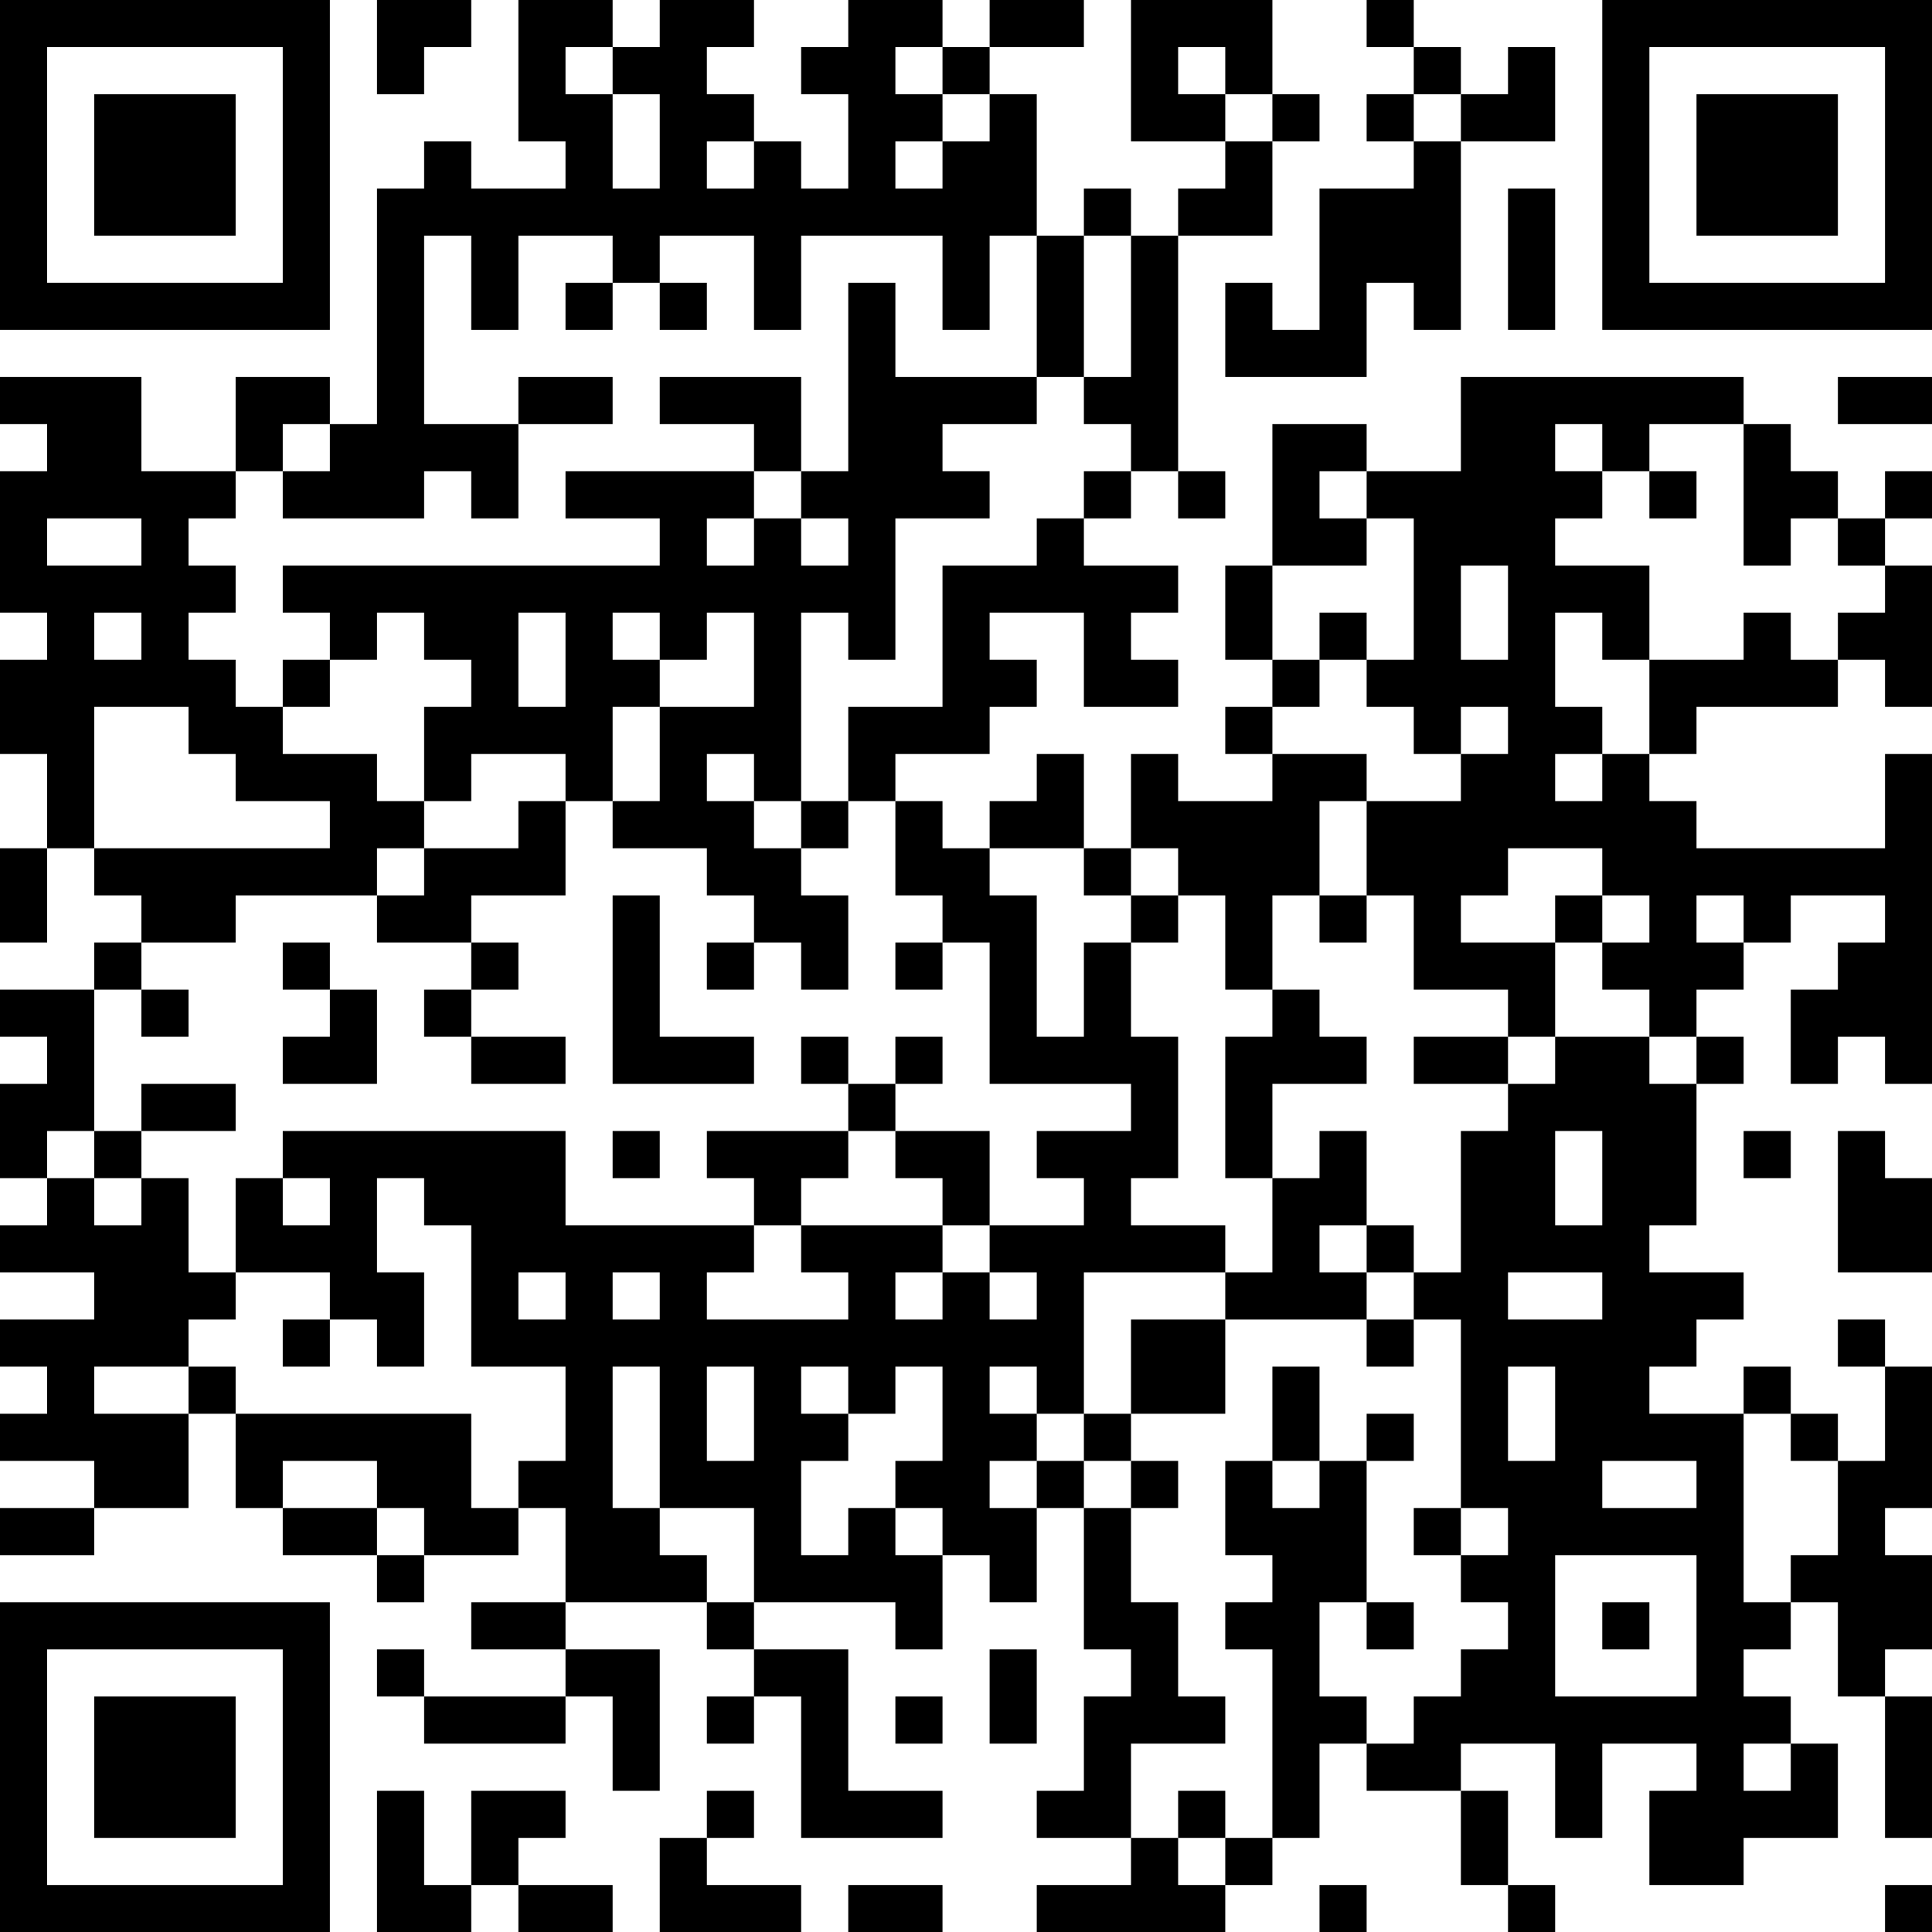 <?xml version="1.0" encoding="UTF-8"?>
<svg xmlns="http://www.w3.org/2000/svg" version="1.1" width="250" height="250" viewBox="0 0 250 250"><rect x="0" y="0" width="250" height="250" fill="#ffffff"/><g transform="scale(6.098)"><g transform="translate(0,0)"><path fill-rule="evenodd" d="M8 0L8 2L9 2L9 1L10 1L10 0ZM11 0L11 3L12 3L12 4L10 4L10 3L9 3L9 4L8 4L8 9L7 9L7 8L5 8L5 10L3 10L3 8L0 8L0 9L1 9L1 10L0 10L0 13L1 13L1 14L0 14L0 16L1 16L1 18L0 18L0 20L1 20L1 18L2 18L2 19L3 19L3 20L2 20L2 21L0 21L0 22L1 22L1 23L0 23L0 25L1 25L1 26L0 26L0 27L2 27L2 28L0 28L0 29L1 29L1 30L0 30L0 31L2 31L2 32L0 32L0 33L2 33L2 32L4 32L4 30L5 30L5 32L6 32L6 33L8 33L8 34L9 34L9 33L11 33L11 32L12 32L12 34L10 34L10 35L12 35L12 36L9 36L9 35L8 35L8 36L9 36L9 37L12 37L12 36L13 36L13 38L14 38L14 35L12 35L12 34L15 34L15 35L16 35L16 36L15 36L15 37L16 37L16 36L17 36L17 39L20 39L20 38L18 38L18 35L16 35L16 34L19 34L19 35L20 35L20 33L21 33L21 34L22 34L22 32L23 32L23 35L24 35L24 36L23 36L23 38L22 38L22 39L24 39L24 40L22 40L22 41L26 41L26 40L27 40L27 39L28 39L28 37L29 37L29 38L31 38L31 40L32 40L32 41L33 41L33 40L32 40L32 38L31 38L31 37L33 37L33 39L34 39L34 37L36 37L36 38L35 38L35 40L37 40L37 39L39 39L39 37L38 37L38 36L37 36L37 35L38 35L38 34L39 34L39 36L40 36L40 39L41 39L41 36L40 36L40 35L41 35L41 33L40 33L40 32L41 32L41 29L40 29L40 28L39 28L39 29L40 29L40 31L39 31L39 30L38 30L38 29L37 29L37 30L35 30L35 29L36 29L36 28L37 28L37 27L35 27L35 26L36 26L36 23L37 23L37 22L36 22L36 21L37 21L37 20L38 20L38 19L40 19L40 20L39 20L39 21L38 21L38 23L39 23L39 22L40 22L40 23L41 23L41 16L40 16L40 18L36 18L36 17L35 17L35 16L36 16L36 15L39 15L39 14L40 14L40 15L41 15L41 12L40 12L40 11L41 11L41 10L40 10L40 11L39 11L39 10L38 10L38 9L37 9L37 8L31 8L31 10L29 10L29 9L27 9L27 12L26 12L26 14L27 14L27 15L26 15L26 16L27 16L27 17L25 17L25 16L24 16L24 18L23 18L23 16L22 16L22 17L21 17L21 18L20 18L20 17L19 17L19 16L21 16L21 15L22 15L22 14L21 14L21 13L23 13L23 15L25 15L25 14L24 14L24 13L25 13L25 12L23 12L23 11L24 11L24 10L25 10L25 11L26 11L26 10L25 10L25 5L27 5L27 3L28 3L28 2L27 2L27 0L24 0L24 3L26 3L26 4L25 4L25 5L24 5L24 4L23 4L23 5L22 5L22 2L21 2L21 1L23 1L23 0L21 0L21 1L20 1L20 0L18 0L18 1L17 1L17 2L18 2L18 4L17 4L17 3L16 3L16 2L15 2L15 1L16 1L16 0L14 0L14 1L13 1L13 0ZM29 0L29 1L30 1L30 2L29 2L29 3L30 3L30 4L28 4L28 7L27 7L27 6L26 6L26 8L29 8L29 6L30 6L30 7L31 7L31 3L33 3L33 1L32 1L32 2L31 2L31 1L30 1L30 0ZM12 1L12 2L13 2L13 4L14 4L14 2L13 2L13 1ZM19 1L19 2L20 2L20 3L19 3L19 4L20 4L20 3L21 3L21 2L20 2L20 1ZM25 1L25 2L26 2L26 3L27 3L27 2L26 2L26 1ZM30 2L30 3L31 3L31 2ZM15 3L15 4L16 4L16 3ZM32 4L32 7L33 7L33 4ZM9 5L9 9L11 9L11 11L10 11L10 10L9 10L9 11L6 11L6 10L7 10L7 9L6 9L6 10L5 10L5 11L4 11L4 12L5 12L5 13L4 13L4 14L5 14L5 15L6 15L6 16L8 16L8 17L9 17L9 18L8 18L8 19L5 19L5 20L3 20L3 21L2 21L2 24L1 24L1 25L2 25L2 26L3 26L3 25L4 25L4 27L5 27L5 28L4 28L4 29L2 29L2 30L4 30L4 29L5 29L5 30L10 30L10 32L11 32L11 31L12 31L12 29L10 29L10 26L9 26L9 25L8 25L8 27L9 27L9 29L8 29L8 28L7 28L7 27L5 27L5 25L6 25L6 26L7 26L7 25L6 25L6 24L12 24L12 26L16 26L16 27L15 27L15 28L18 28L18 27L17 27L17 26L20 26L20 27L19 27L19 28L20 28L20 27L21 27L21 28L22 28L22 27L21 27L21 26L23 26L23 25L22 25L22 24L24 24L24 23L21 23L21 20L20 20L20 19L19 19L19 17L18 17L18 15L20 15L20 12L22 12L22 11L23 11L23 10L24 10L24 9L23 9L23 8L24 8L24 5L23 5L23 8L22 8L22 5L21 5L21 7L20 7L20 5L17 5L17 7L16 7L16 5L14 5L14 6L13 6L13 5L11 5L11 7L10 7L10 5ZM12 6L12 7L13 7L13 6ZM14 6L14 7L15 7L15 6ZM18 6L18 10L17 10L17 8L14 8L14 9L16 9L16 10L12 10L12 11L14 11L14 12L6 12L6 13L7 13L7 14L6 14L6 15L7 15L7 14L8 14L8 13L9 13L9 14L10 14L10 15L9 15L9 17L10 17L10 16L12 16L12 17L11 17L11 18L9 18L9 19L8 19L8 20L10 20L10 21L9 21L9 22L10 22L10 23L12 23L12 22L10 22L10 21L11 21L11 20L10 20L10 19L12 19L12 17L13 17L13 18L15 18L15 19L16 19L16 20L15 20L15 21L16 21L16 20L17 20L17 21L18 21L18 19L17 19L17 18L18 18L18 17L17 17L17 13L18 13L18 14L19 14L19 11L21 11L21 10L20 10L20 9L22 9L22 8L19 8L19 6ZM11 8L11 9L13 9L13 8ZM39 8L39 9L41 9L41 8ZM33 9L33 10L34 10L34 11L33 11L33 12L35 12L35 14L34 14L34 13L33 13L33 15L34 15L34 16L33 16L33 17L34 17L34 16L35 16L35 14L37 14L37 13L38 13L38 14L39 14L39 13L40 13L40 12L39 12L39 11L38 11L38 12L37 12L37 9L35 9L35 10L34 10L34 9ZM16 10L16 11L15 11L15 12L16 12L16 11L17 11L17 12L18 12L18 11L17 11L17 10ZM28 10L28 11L29 11L29 12L27 12L27 14L28 14L28 15L27 15L27 16L29 16L29 17L28 17L28 19L27 19L27 21L26 21L26 19L25 19L25 18L24 18L24 19L23 19L23 18L21 18L21 19L22 19L22 22L23 22L23 20L24 20L24 22L25 22L25 25L24 25L24 26L26 26L26 27L23 27L23 30L22 30L22 29L21 29L21 30L22 30L22 31L21 31L21 32L22 32L22 31L23 31L23 32L24 32L24 34L25 34L25 36L26 36L26 37L24 37L24 39L25 39L25 40L26 40L26 39L27 39L27 35L26 35L26 34L27 34L27 33L26 33L26 31L27 31L27 32L28 32L28 31L29 31L29 34L28 34L28 36L29 36L29 37L30 37L30 36L31 36L31 35L32 35L32 34L31 34L31 33L32 33L32 32L31 32L31 28L30 28L30 27L31 27L31 24L32 24L32 23L33 23L33 22L35 22L35 23L36 23L36 22L35 22L35 21L34 21L34 20L35 20L35 19L34 19L34 18L32 18L32 19L31 19L31 20L33 20L33 22L32 22L32 21L30 21L30 19L29 19L29 17L31 17L31 16L32 16L32 15L31 15L31 16L30 16L30 15L29 15L29 14L30 14L30 11L29 11L29 10ZM35 10L35 11L36 11L36 10ZM1 11L1 12L3 12L3 11ZM31 12L31 14L32 14L32 12ZM2 13L2 14L3 14L3 13ZM11 13L11 15L12 15L12 13ZM13 13L13 14L14 14L14 15L13 15L13 17L14 17L14 15L16 15L16 13L15 13L15 14L14 14L14 13ZM28 13L28 14L29 14L29 13ZM2 15L2 18L7 18L7 17L5 17L5 16L4 16L4 15ZM15 16L15 17L16 17L16 18L17 18L17 17L16 17L16 16ZM13 19L13 23L16 23L16 22L14 22L14 19ZM24 19L24 20L25 20L25 19ZM28 19L28 20L29 20L29 19ZM33 19L33 20L34 20L34 19ZM36 19L36 20L37 20L37 19ZM6 20L6 21L7 21L7 22L6 22L6 23L8 23L8 21L7 21L7 20ZM19 20L19 21L20 21L20 20ZM3 21L3 22L4 22L4 21ZM27 21L27 22L26 22L26 25L27 25L27 27L26 27L26 28L24 28L24 30L23 30L23 31L24 31L24 32L25 32L25 31L24 31L24 30L26 30L26 28L29 28L29 29L30 29L30 28L29 28L29 27L30 27L30 26L29 26L29 24L28 24L28 25L27 25L27 23L29 23L29 22L28 22L28 21ZM17 22L17 23L18 23L18 24L15 24L15 25L16 25L16 26L17 26L17 25L18 25L18 24L19 24L19 25L20 25L20 26L21 26L21 24L19 24L19 23L20 23L20 22L19 22L19 23L18 23L18 22ZM30 22L30 23L32 23L32 22ZM3 23L3 24L2 24L2 25L3 25L3 24L5 24L5 23ZM13 24L13 25L14 25L14 24ZM33 24L33 26L34 26L34 24ZM37 24L37 25L38 25L38 24ZM39 24L39 27L41 27L41 25L40 25L40 24ZM28 26L28 27L29 27L29 26ZM11 27L11 28L12 28L12 27ZM13 27L13 28L14 28L14 27ZM32 27L32 28L34 28L34 27ZM6 28L6 29L7 29L7 28ZM13 29L13 32L14 32L14 33L15 33L15 34L16 34L16 32L14 32L14 29ZM15 29L15 31L16 31L16 29ZM17 29L17 30L18 30L18 31L17 31L17 33L18 33L18 32L19 32L19 33L20 33L20 32L19 32L19 31L20 31L20 29L19 29L19 30L18 30L18 29ZM27 29L27 31L28 31L28 29ZM32 29L32 31L33 31L33 29ZM29 30L29 31L30 31L30 30ZM37 30L37 34L38 34L38 33L39 33L39 31L38 31L38 30ZM6 31L6 32L8 32L8 33L9 33L9 32L8 32L8 31ZM34 31L34 32L36 32L36 31ZM30 32L30 33L31 33L31 32ZM33 33L33 36L36 36L36 33ZM29 34L29 35L30 35L30 34ZM34 34L34 35L35 35L35 34ZM21 35L21 37L22 37L22 35ZM19 36L19 37L20 37L20 36ZM37 37L37 38L38 38L38 37ZM8 38L8 41L10 41L10 40L11 40L11 41L13 41L13 40L11 40L11 39L12 39L12 38L10 38L10 40L9 40L9 38ZM15 38L15 39L14 39L14 41L17 41L17 40L15 40L15 39L16 39L16 38ZM25 38L25 39L26 39L26 38ZM18 40L18 41L20 41L20 40ZM28 40L28 41L29 41L29 40ZM40 40L40 41L41 41L41 40ZM0 0L0 7L7 7L7 0ZM1 1L1 6L6 6L6 1ZM2 2L2 5L5 5L5 2ZM34 0L34 7L41 7L41 0ZM35 1L35 6L40 6L40 1ZM36 2L36 5L39 5L39 2ZM0 34L0 41L7 41L7 34ZM1 35L1 40L6 40L6 35ZM2 36L2 39L5 39L5 36Z" fill="#000000"/></g></g></svg>
